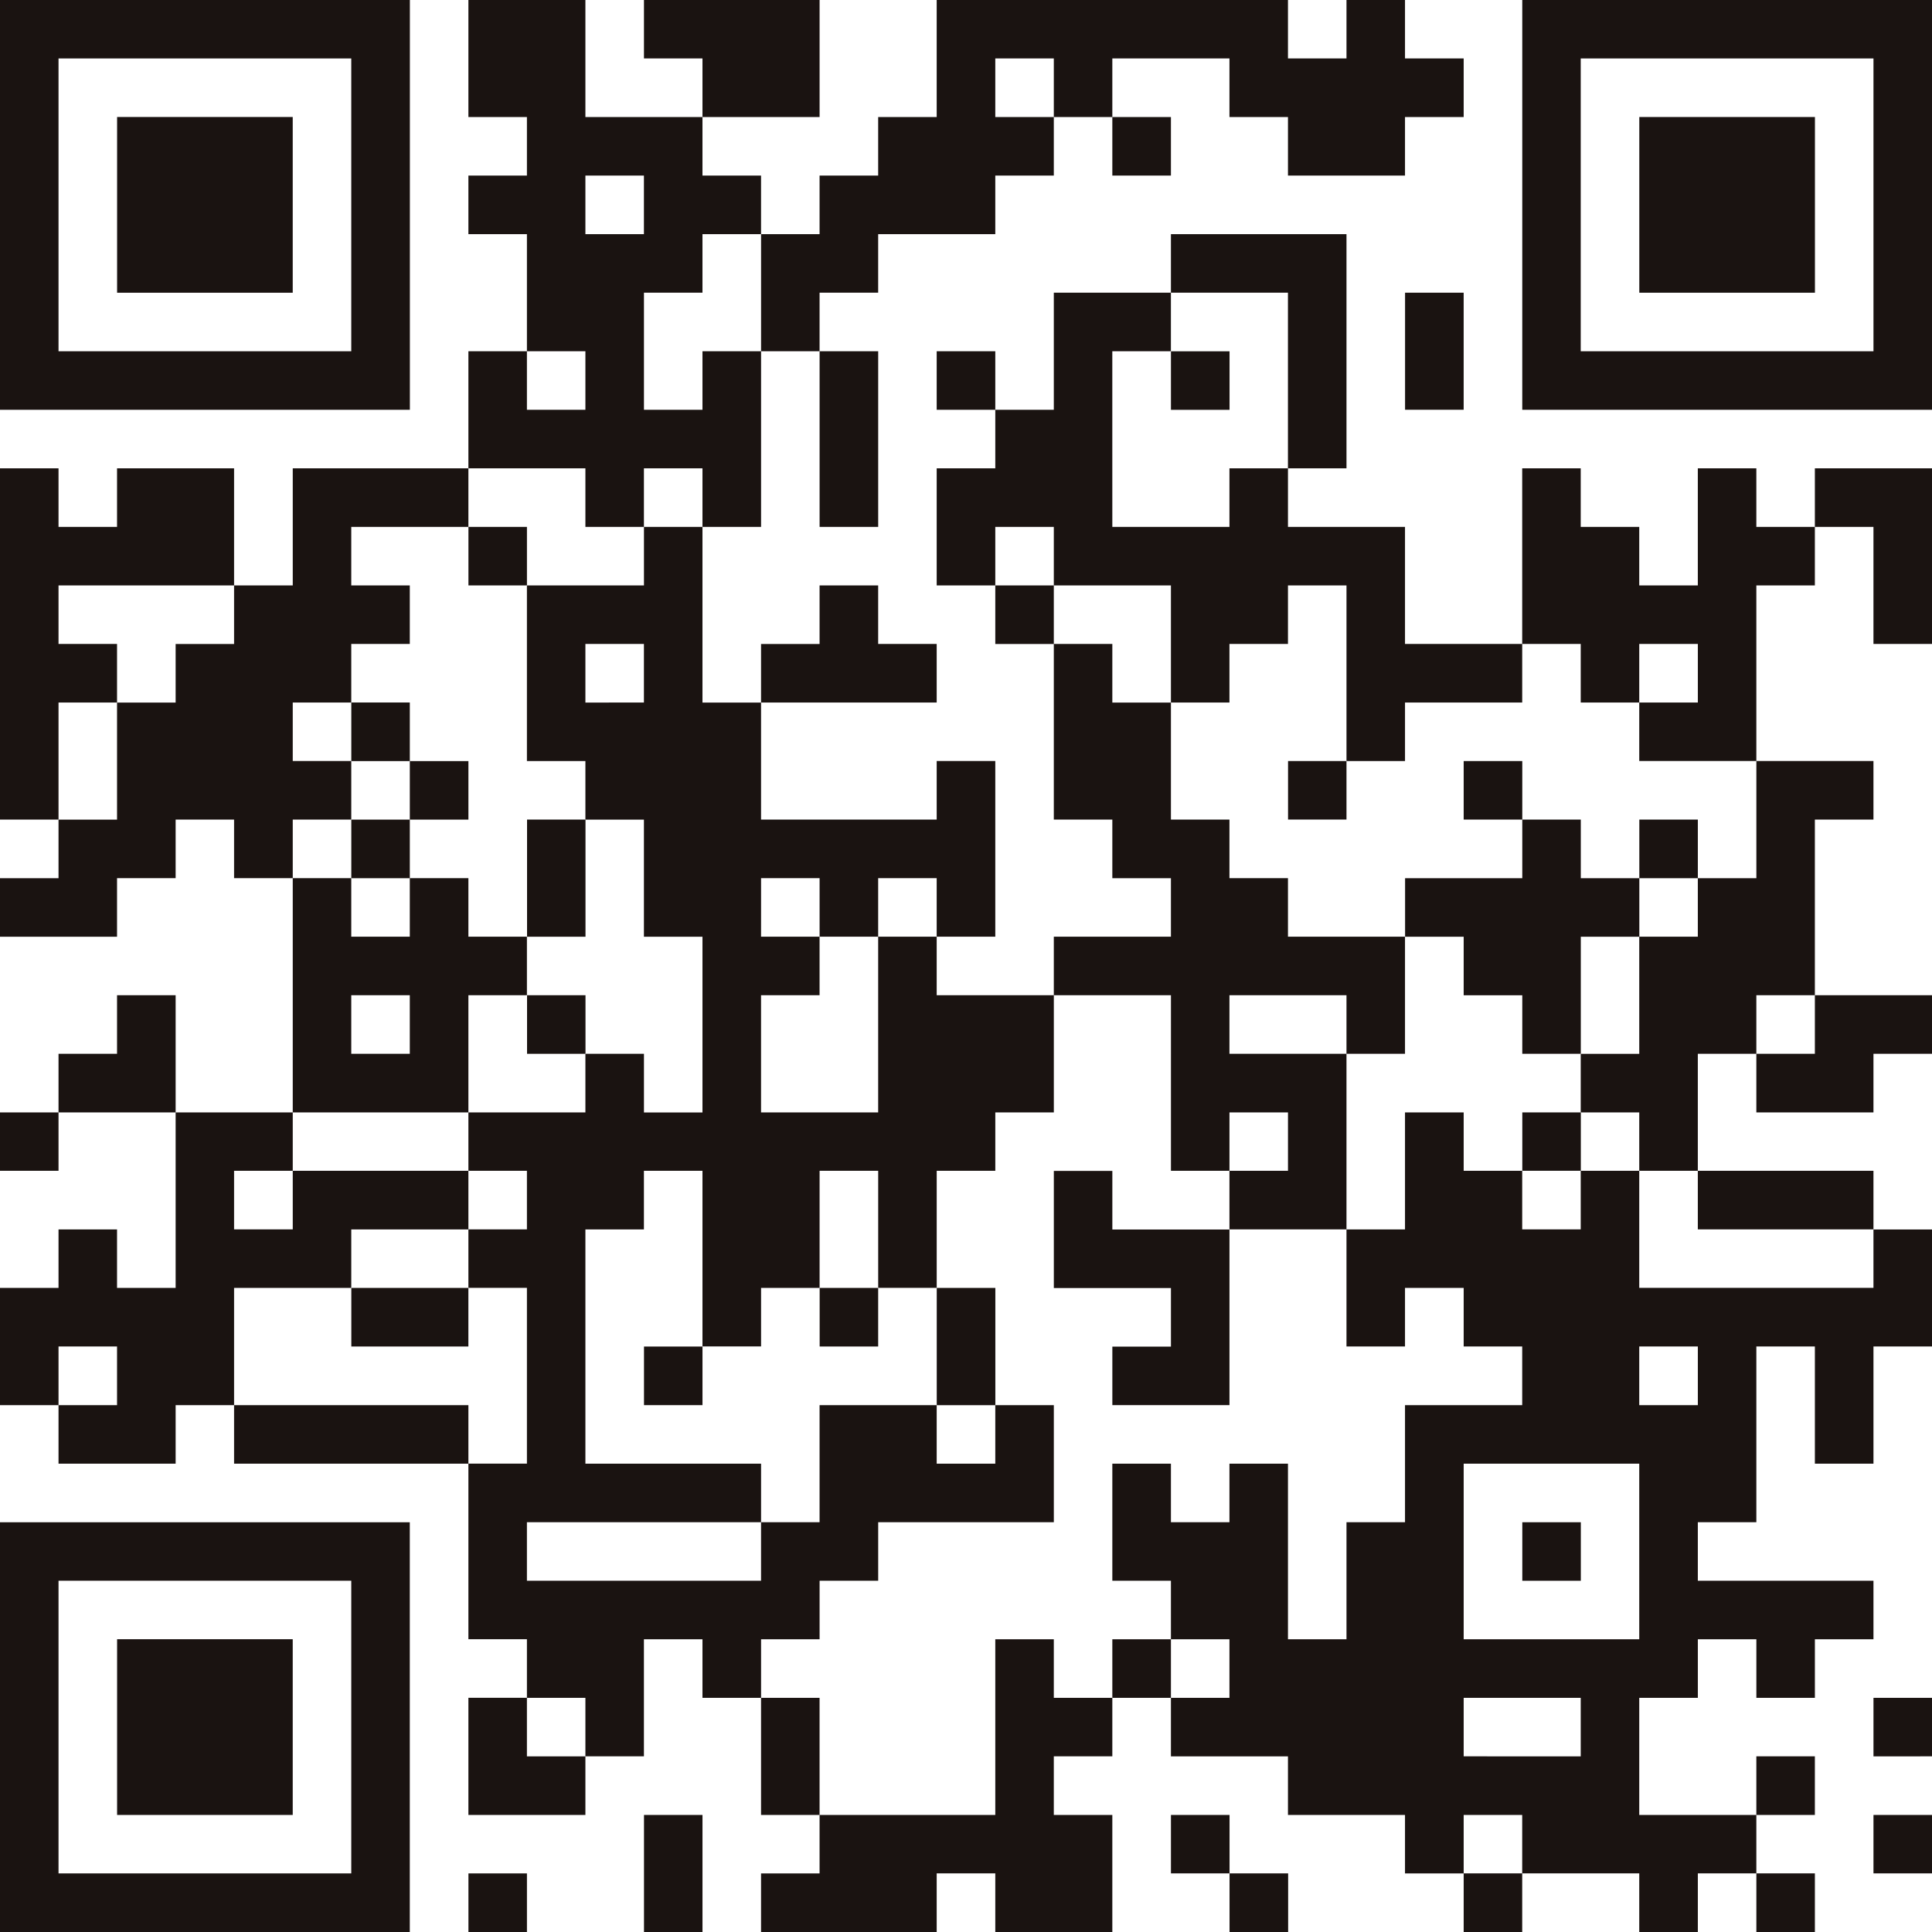 <svg xmlns="http://www.w3.org/2000/svg" width="100" height="100.003"><path data-name="パス 5035" d="M3.029 10.6V3.025h15.153v15.157H3.029ZM0 0v21.211h21.215V0Z" fill="#1a1311"/><path data-name="パス 5036" d="M40.911 87.879h-1.519v6.062h3.029v-6.062ZM18.182 72.731h-6.066v3.029h12.128v-3.029ZM7.576 51.512H6.058v3.033H3.029v3.033H0V60.6h3.029v-3.022h6.062v-6.066ZM50 18.182h-1.517v3.029h3.033v-3.029ZM27.273 89.4v-1.521H30.3v3.029h-3.027Zm48.487 0v-1.521h6.058v3.029H75.76Zm0-9.095V75.76h9.087v9.087H75.76Zm9.087-9.091v-1.52h3.033v3.037h-3.033ZM86.361 60.6h1.518v3.033h9.091v3.025H84.847V60.6Zm-68.179-7.569v-1.519h3.029v3.033h-3.029Zm21.211-6.066v-1.511h3.029v3.029h-3.03Zm4.543 1.518h1.518v-3.029h3.029v3.029h-3.029v9.095h-6.062v-6.066h3.029v-3.029ZM30.3 34.845v-1.514h3.029v3.033H30.3ZM27.273 19.7v-1.518H30.3v3.029h-3.027Zm30.3 3.029v-4.547h3.033v-3.033h6.058v9.091h-3.028v3.033h-6.062Zm-24.242-4.547v-3.033h3.029V12.12h3.033v6.062H36.36v3.029h-3.029ZM30.3 10.6V9.087h3.029v3.033H30.3Zm21.216-6.053V3.025h3.029v3.033h-3.029ZM69.694 0v3.025h-3.029V0H48.483v6.058h-3.029v3.029h-3.033v3.033h-3.029V9.087H36.36V6.058h6.062V0h-9.091v3.025h3.029v3.033H30.3V0h-6.056v6.058h3.029v3.029h-3.029v3.033h3.029v6.062h-3.029v6.058h-9.091v6.06h-3.037v-6.06H6.058v3.033H3.029V24.24H0v18.181h3.029v-6.058h3.029v-3.032H3.029V30.3h9.087v3.033H9.091v3.033H6.058v6.058H3.029v3.033H0v3.029h6.058v-3.032h3.033v-3.033h3.025v3.033h3.037v-3.033h3.029v-3.032h-3.029v-3.026h3.029v-3.032h3.029V30.3h-3.029v-3.027h6.062V24.24H30.3v3.033h3.029V24.24h3.031v3.033h-3.029V30.3h-6.058v9.091H30.3v3.033h3.029v6.062h3.031v9.095h-3.029v-3.036H30.3v3.033h-6.056V60.6h-9.091v3.033h-3.037V60.6h3.037v-3.022h9.091v-6.066h3.029v-3.029h-3.029v-3.029h-3.033v3.029h-3.029v-3.029h-3.029v12.124H9.091v9.083H6.058v-3.025H3.029v3.025H0v6.07h3.029v-3.037h3.029v3.037H3.029v3.029h6.062v-3.029h3.025v-6.07h6.066v-3.025h6.062V60.6h3.029v3.033h-3.029v3.025h3.029v9.1h-3.029v9.087h3.029v3.033h-3.029v6.062H30.3v-3.032h3.029v-6.061h3.031v3.033h3.033v-3.033h3.029v-3.029h3.033v-3.029h9.091v-6.058h-3.03v3.029h-3.033v-3.029h-6.062v6.058h-3.029v3.029H27.273v-3.029h12.12V75.76H30.3V63.636h3.029V60.6h3.031v9.091h3.033v-3.03h3.029V60.6h3.033v6.058h3.029V60.6h3.033v-3.022h3.029v-6.066h6.062V60.6h3.029v-3.022h3.029V60.6h-3.03v3.033h6.058v-9.088h-6.058v-3.033h6.058v3.033h3.029v-6.062h-6.058v-3.029h-3.029v-3.033h-3.029v-6.058h3.029v-3.032h3.029V30.3h3.029v9.091h3.029v-3.028h6.066v-3.032h3.029v3.033h3.029v-3.033h3.033v3.033h-3.033v3.025h6.062v6.066h-3.03v3.029h-3.032v6.062h-3.029v3.033h3.029V60.6h-3.029v3.033h-3.029V60.6H75.76v-3.022h-3.037v6.058h-3.029v6.058h3.029v-3.033h3.037v3.033h3.029v3.037h-6.066v6.058h-3.029v6.058h-3.029V75.76h-3.029v3.029h-3.029V75.76h-3.033v6.058h3.033v3.029h-3.033v3.033h-3.029v-3.033h-3.029v9.095h-9.095v3.025h-3.029V100h9.091v-3.034h3.033V100h6.058v-6.059h-3.029v-3.033h3.029v-3.029h3.033v-3.032h3.029v3.033h-3.029v3.029h6.058v3.033h6.058v3.025h3.037v-3.026h3.029v3.025H75.76V100h3.029v-3.034h6.058V100h3.033v-3.034h3.029V100h3.029v-3.034h-3.03v-3.025h3.029v-3.033h-3.029v3.033h-6.061v-6.062h3.033v-3.032h3.029v3.033h3.029v-3.033h3.032v-3.029h-9.091v-3.029h3.029v-9.095h3.029v6.066h3.033v-6.066H100v-6.058h-3.03V60.6h-9.091v-6.055h3.029v-3.033h3.029v3.033h-3.029v3.033h6.062v-3.033H100v-3.033h-6.063v-9.091h3.033v-3.032h-6.062V30.3h3.029v-3.027h3.033v6.058H100V24.24h-6.063v3.033h-3.029V24.24h-3.029v6.06h-3.032v-3.027h-3.029V24.24h-3.029v9.091h-6.066v-6.058h-6.058V24.24h3.029V12.12h-9.087v3.029h-6.062v6.062h-3.029v3.029h-3.033v6.06h3.033v-3.027h3.029V30.3h-3.029v3.033h3.029V30.3h6.062v6.066h-3.033v-3.035h-3.029v9.091h3.029v3.033h3.033v3.029h-6.062v3.029h-6.062v-3.03h3.033v-9.094h-3.033v3.033h-9.091v-6.059h9.091v-3.032h-3.029V30.3h-3.033v3.033h-3.029v3.033H36.36v-9.093h3.033v-9.091h3.029v9.091h3.033v-9.091h-3.034v-3.033h3.033V12.12h6.062V9.087h3.029V6.058h3.029v3.029h3.033V6.058h-3.033V3.025h6.062v3.033h3.029v3.029h6.058V6.058h3.037V3.025h-3.037V0Z" fill="#1a1311"/><path data-name="パス 5037" d="M81.818 10.6V3.025h15.153v15.157H81.818ZM78.792 0v21.211H100V0Z" fill="#1a1311"/><path data-name="パス 5038" d="M74.244 15.15h-1.518v6.059h3.033V15.15Z" fill="#1a1311"/><path data-name="パス 5039" d="M3.029 89.398v-7.58h15.153v15.149H3.029Zm7.576-10.606H0v21.212h21.211V78.792Z" fill="#1a1311"/><path data-name="パス 5040" d="M98.486 87.879h-1.515v3.029H100v-3.029Z" fill="#1a1311"/><path data-name="パス 5041" d="M34.851 93.941h-1.518v6.061h3.028v-6.061Z" fill="#1a1311"/><path data-name="パス 5042" d="M62.123 93.941h-1.515v3.025h3.033v3.036h3.033v-3.036h-3.033v-3.025Z" fill="#1a1311"/><path data-name="パス 5043" d="M98.486 93.941h-1.515v3.025H100v-3.025Z" fill="#1a1311"/><path data-name="パス 5044" d="M25.756 96.967h-1.51V100h3.028v-3.033Z" fill="#1a1311"/><path data-name="パス 5045" d="M6.061 10.604v4.547h9.091V6.057H6.061Z" fill="#1a1311"/><path data-name="パス 5046" d="M62.123 18.184h-1.515v3.029h3.033v-3.029Z" fill="#1a1311"/><path data-name="パス 5047" d="M25.756 27.272h-1.51v3.029h3.028v-3.029Z" fill="#1a1311"/><path data-name="パス 5048" d="M18.184 37.88v1.514h3.028v3.029h-3.028v3.033h3.028v-3.033h3.033v-3.029h-3.033v-3.033h-3.028Z" fill="#1a1311"/><path data-name="パス 5049" d="M28.787 42.421H27.28v6.064h3.025v-6.064Z" fill="#1a1311"/><path data-name="パス 5050" d="M28.787 51.512H27.28v3.033h3.025v-3.033Z" fill="#1a1311"/><path data-name="パス 5051" d="M21.214 66.662h-3.029v3.033h6.058v-3.033Z" fill="#1a1311"/><path data-name="パス 5052" d="M68.184 39.391h-1.515v3.029h3.025v-3.029Z" fill="#1a1311"/><path data-name="パス 5053" d="M75.76 40.909v1.511h3.033v3.037h-6.066v3.029h3.033v3.029h3.033v3.028h3.029v-6.058h3.029v-3.029h3.029V42.42h-3.029v3.037h-3.029V42.42h-3.029v-3.029H75.76Z" fill="#1a1311"/><path data-name="パス 5054" d="M80.302 57.578h-1.508v3.021h3.029v-3.021Z" fill="#1a1311"/><path data-name="パス 5055" d="M54.546 63.639v3.029h6.062v3.033h-3.033v3.028h6.062v-9.09h-6.062v-3.033h-3.029Z" fill="#1a1311"/><path data-name="パス 5056" d="M43.939 66.662h-1.514v3.033h3.029v-3.033Z" fill="#1a1311"/><path data-name="パス 5057" d="M50 66.662h-1.514v6.07h3.033v-6.07Z" fill="#1a1311"/><path data-name="パス 5058" d="M34.851 69.697h-1.518v3.033h3.028v-3.033Z" fill="#1a1311"/><path data-name="パス 5059" d="M80.302 78.791h-1.508v3.029h3.029v-3.029Z" fill="#1a1311"/><path data-name="パス 5060" d="M84.85 10.604v4.547h9.091V6.057H84.85Z" fill="#1a1311"/><path data-name="パス 5061" d="M6.061 89.397v4.544h9.091v-9.095H6.061Z" fill="#1a1311"/></svg>